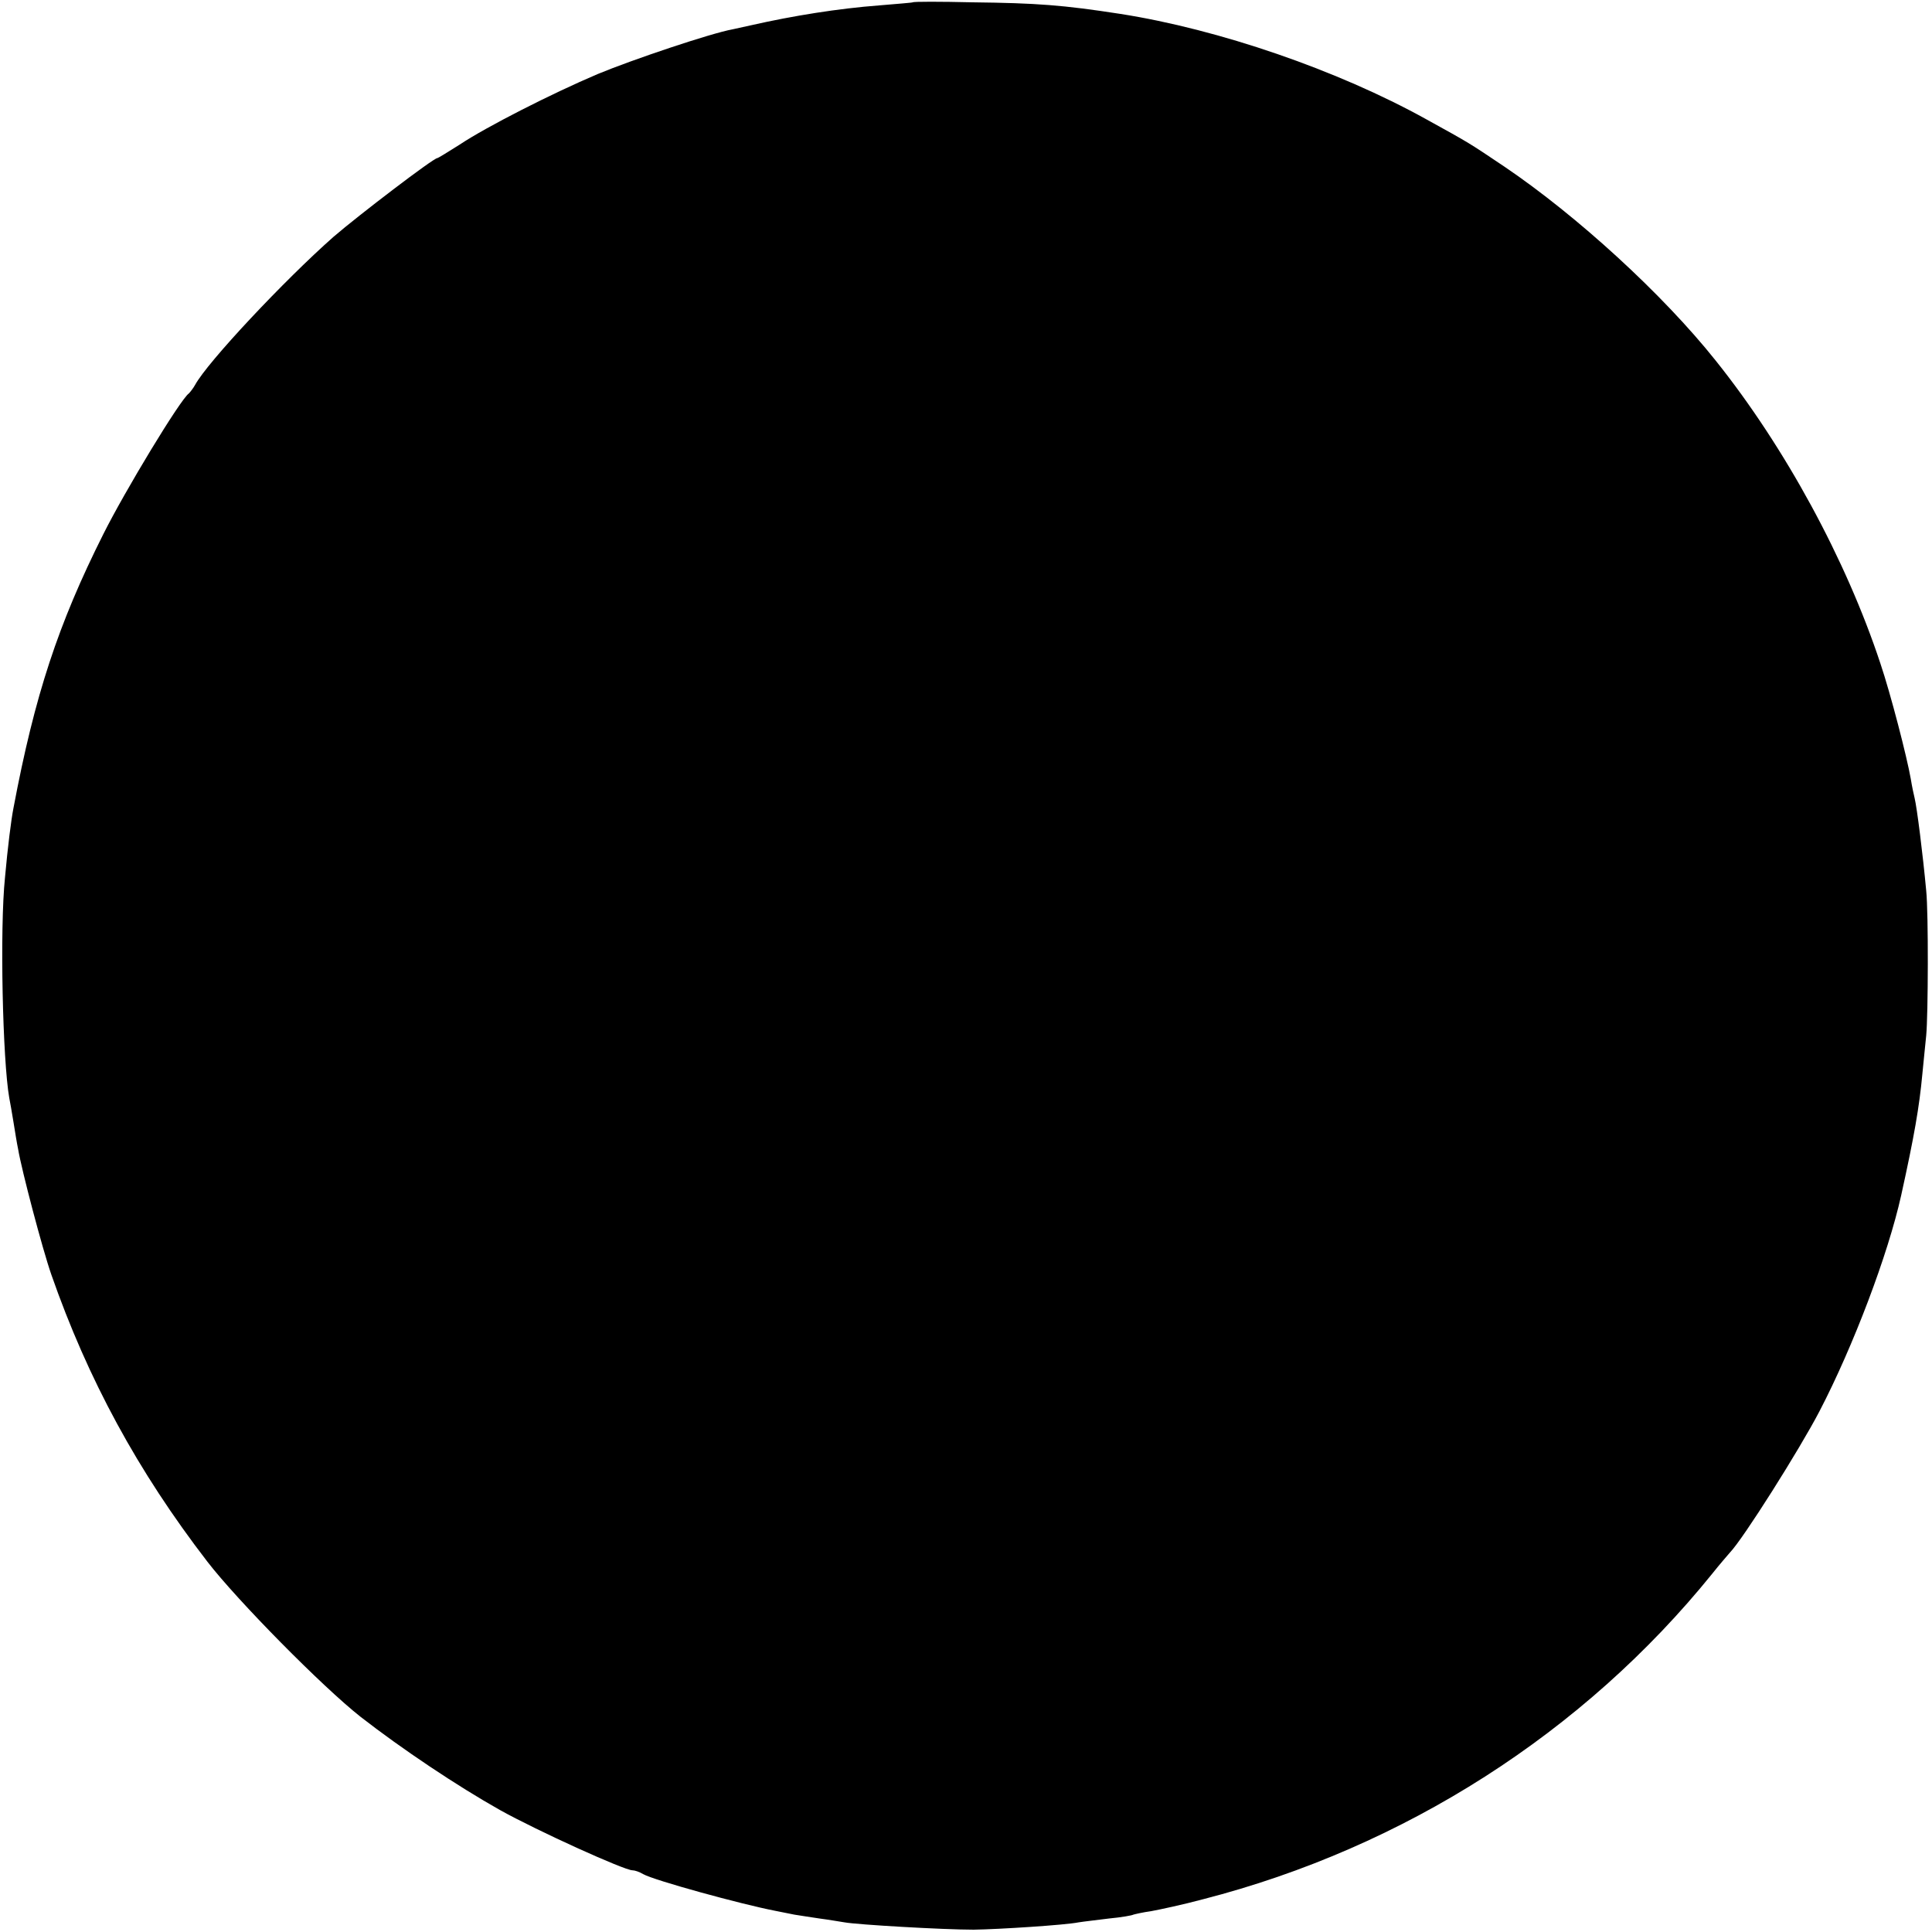 <?xml version="1.0" standalone="no"?>
<!DOCTYPE svg PUBLIC "-//W3C//DTD SVG 20010904//EN"
 "http://www.w3.org/TR/2001/REC-SVG-20010904/DTD/svg10.dtd">
<svg version="1.0" xmlns="http://www.w3.org/2000/svg"
 width="501pt" height="501pt" viewBox="0 0 501 501"
 preserveAspectRatio="xMidYMid meet">
<g transform="translate(0,501) scale(0.1,-0.1)"
fill="#000000" stroke="none">
<path d="M2367 5004 c-1 -1 -40 -4 -87 -8 -106 -8 -224 -27 -330 -51 -14 -3
-36 -8 -50 -11 -56 -10 -261 -79 -350 -116 -120 -51 -289 -137 -358 -183 -30
-19 -56 -35 -58 -35 -10 0 -204 -148 -269 -204 -128 -113 -327 -325 -359 -384
-5 -9 -13 -19 -16 -22 -22 -15 -166 -253 -222 -365 -117 -233 -178 -418 -233
-710 -6 -30 -15 -102 -22 -180 -14 -134 -6 -476 11 -572 2 -10 7 -38 11 -63 4
-25 9 -56 12 -70 9 -54 63 -259 86 -325 95 -272 224 -510 405 -745 78 -101
298 -324 397 -402 108 -84 250 -179 362 -242 97 -54 322 -156 343 -156 6 0 18
-4 28 -10 28 -16 254 -78 342 -95 14 -3 36 -7 50 -10 14 -2 43 -7 65 -10 23
-3 52 -8 65 -10 32 -6 256 -19 335 -19 66 1 238 12 272 19 12 2 48 6 79 10 32
3 60 8 63 10 3 1 24 6 46 9 22 4 83 17 135 31 521 134 987 432 1320 844 19 24
40 48 46 55 34 35 181 268 232 366 88 169 178 407 212 560 34 154 47 229 55
315 3 33 8 78 10 100 5 52 6 317 0 375 -9 97 -24 215 -30 240 -2 8 -7 31 -10
50 -10 57 -52 220 -79 300 -89 269 -247 560 -427 785 -137 172 -359 375 -548
503 -94 63 -87 59 -203 123 -229 127 -537 233 -793 273 -149 23 -216 28 -383
30 -84 2 -153 2 -155 0z"/>
</g>
</svg>
